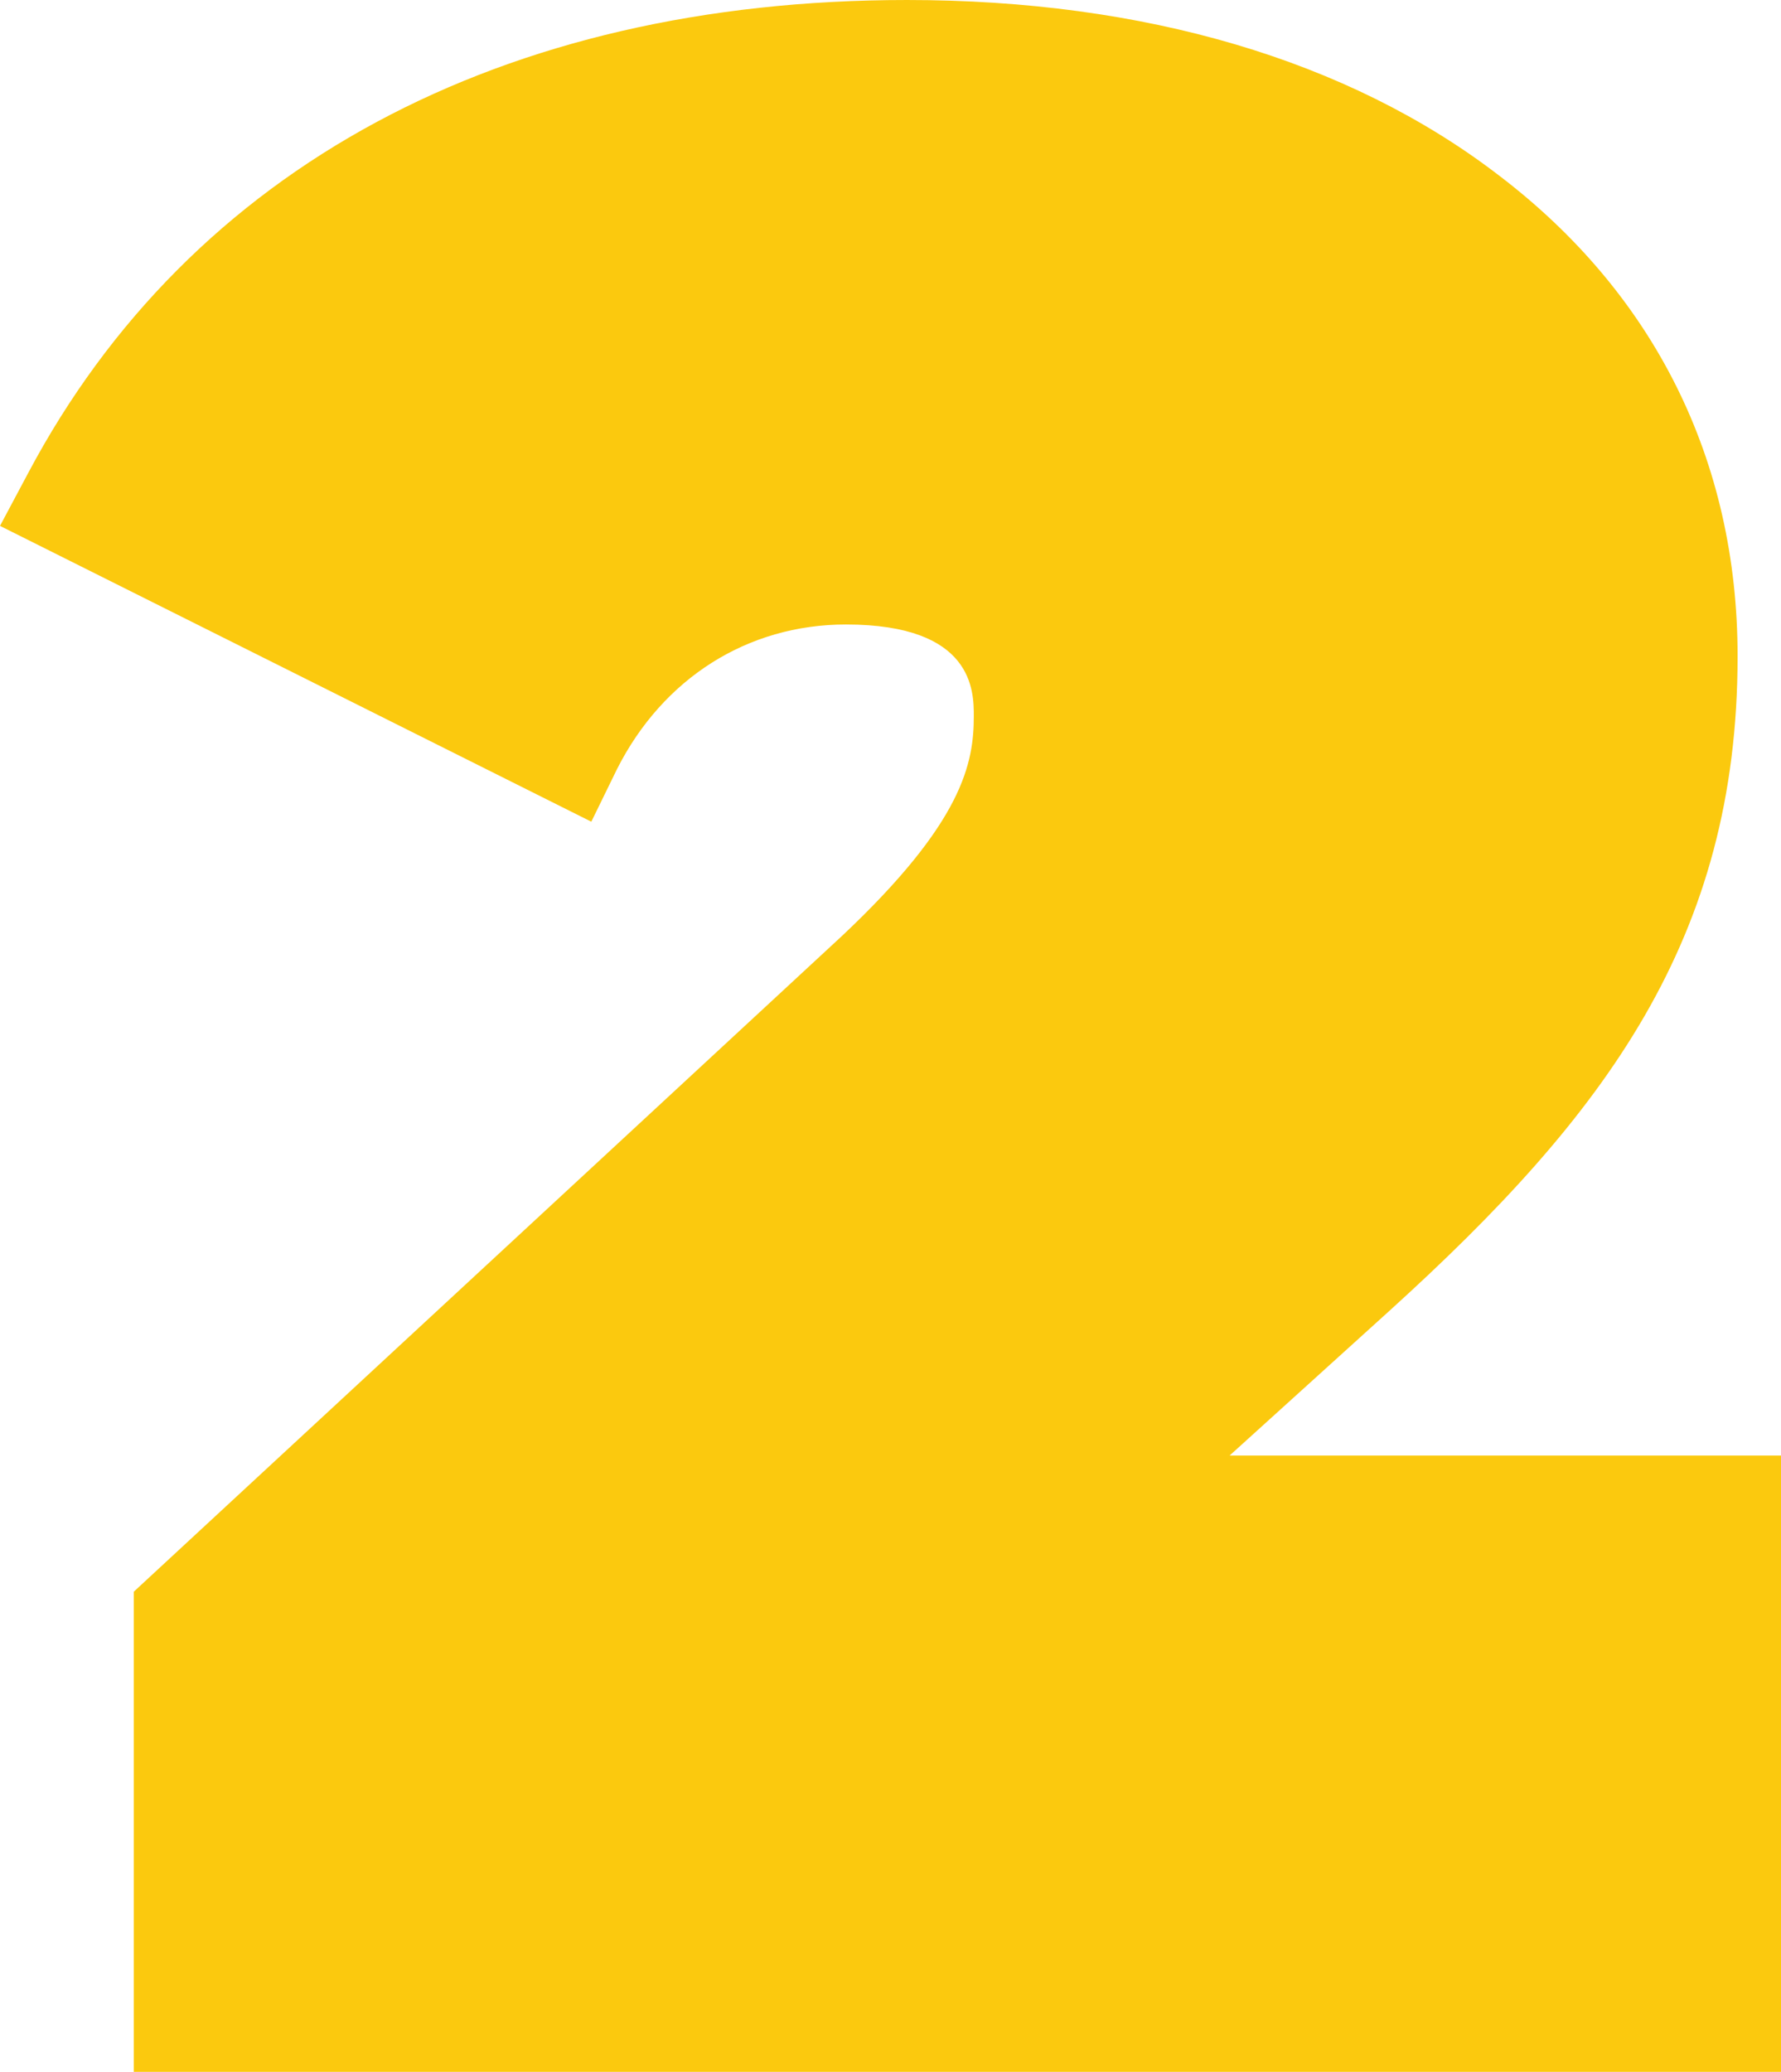 <?xml version="1.0" encoding="UTF-8" standalone="no"?><!-- Generator: Adobe Illustrator 21.0.2, SVG Export Plug-In . SVG Version: 6.00 Build 0)  --><svg xmlns="http://www.w3.org/2000/svg" enable-background="new 0 0 151.8 176.5" fill="#000000" id="Layer_1" version="1.1" viewBox="0 0 151.8 176.5" x="0px" xml:space="preserve" y="0px">
<g id="change1_1"><path d="m71.8 79.7l-60.4 55.9v40.9h140.4v-52.5h-47l13.7-12.4c18.3-16.6 29.6-31.6 29.6-55.7 0-16.7-7.1-30.9-20.4-41-12.8-9.8-30.2-14.9-50.4-14.9-34.5 0-61.1 14.3-74.9 40.3l-2.4 4.5 50.4 25.2 2.2-4.5c3.9-7.7 11.1-12.3 19.5-12.3 10.9 0 10.9 5.7 10.9 7.8 0 4-0.9 9-11.2 18.7z" fill="#fbc90e"/></g>
</svg>